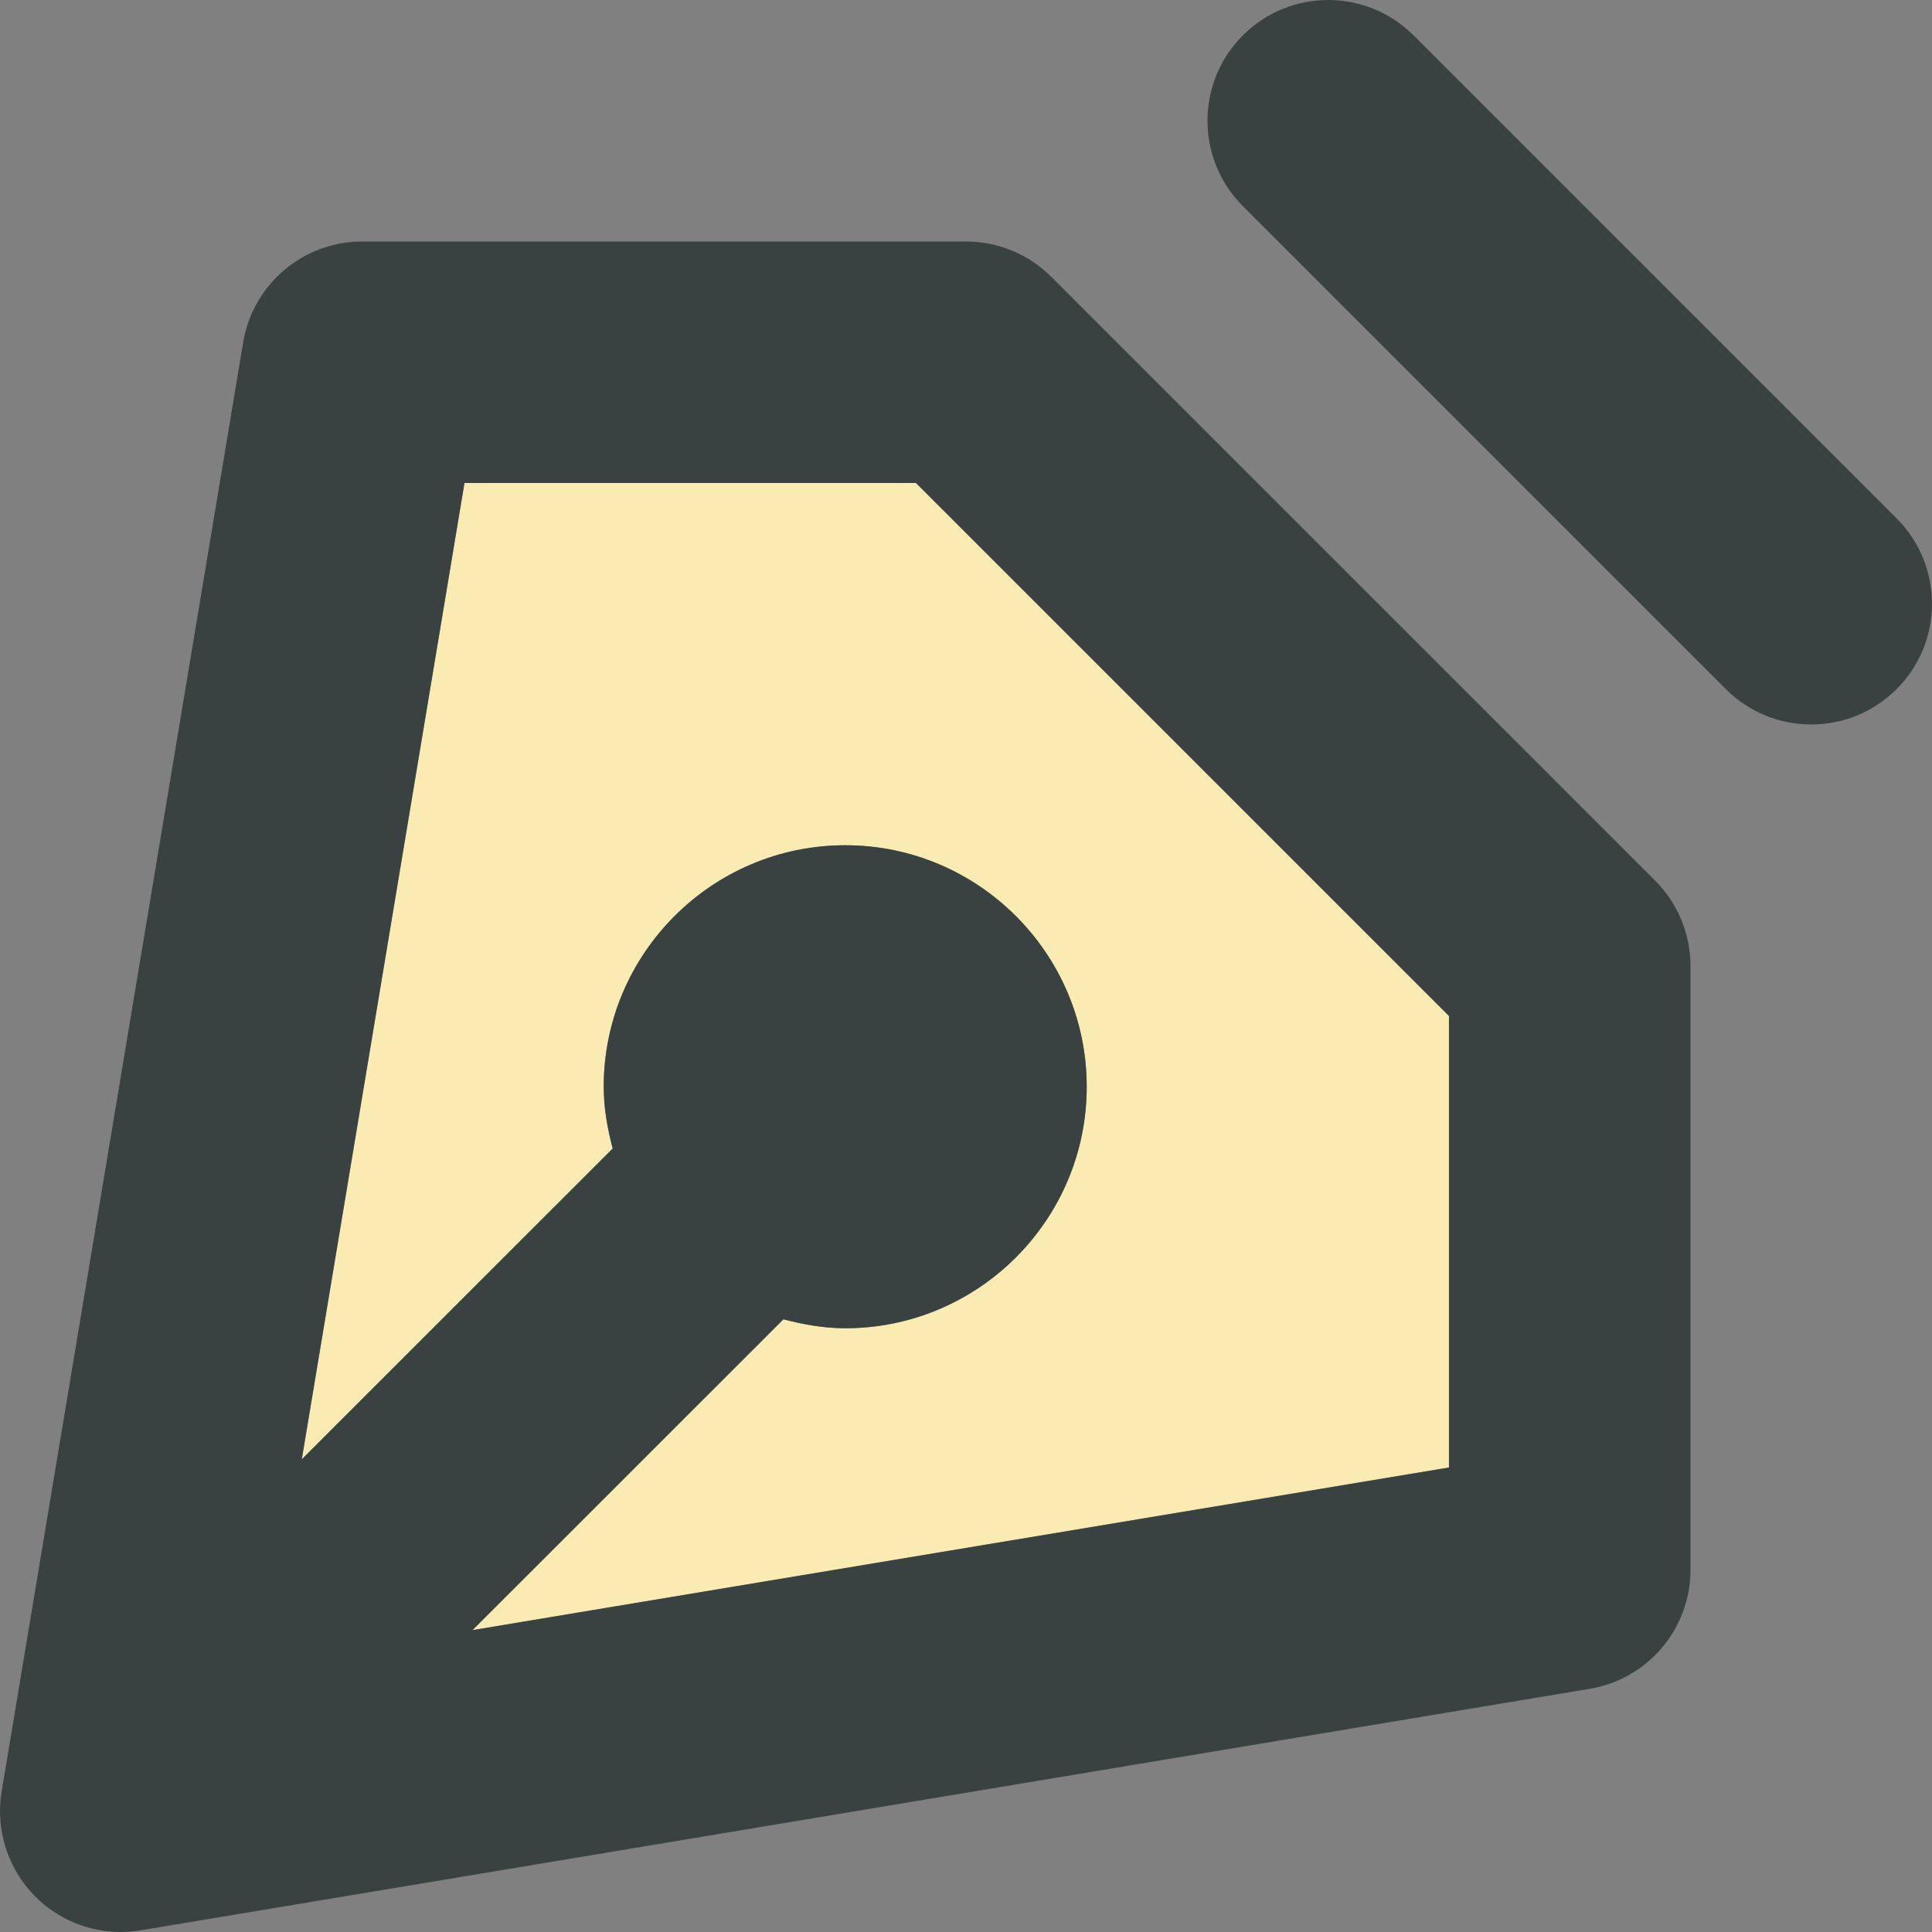 <?xml version="1.0" encoding="utf-8"?>

<!DOCTYPE svg PUBLIC "-//W3C//DTD SVG 1.0//EN" "http://www.w3.org/TR/2001/REC-SVG-20010904/DTD/svg10.dtd">
<!-- Скачано с сайта svg4.ru / Downloaded from svg4.ru -->
<svg version="1.0" id="Layer_1" xmlns="http://www.w3.org/2000/svg" xmlns:xlink="http://www.w3.org/1999/xlink" 
	 width="800px" height="800px" viewBox="0 0 64 64" enable-background="new 0 0 64 64" xml:space="preserve">
<rect x="0" y="0" width="64" height="64" fill="#808080" stroke="none"/>
<g>
	<path fill="#F9EBB2" d="M47.999,48.613L15.652,54l10.3-10.297C26.612,43.875,27.288,44,27.999,44c4.41,0,8-3.59,8-8s-3.59-8-8-8
		s-8,3.59-8,8c0,0.711,0.125,1.391,0.297,2.047l-10.3,10.297L15.386,16h14.957l17.656,17.656V48.613z"/>
	<path fill="#394240" d="M34.827,9.172C34.077,8.422,33.062,8,31.999,8H12c-1.957,0-3.625,1.414-3.945,3.344l-8,48
		c-0.211,1.273,0.203,2.57,1.117,3.484C1.929,63.586,2.949,64,4,64c0.219,0,0.438-0.02,0.656-0.055l48-8
		c1.93-0.32,3.344-1.988,3.344-3.945V32c0-1.062-0.422-2.078-1.172-2.828L34.827,9.172z M47.999,48.613L15.652,54l10.3-10.297
		C26.612,43.875,27.288,44,27.999,44c4.41,0,8-3.59,8-8s-3.59-8-8-8s-8,3.59-8,8c0,0.711,0.125,1.391,0.297,2.047l-10.3,10.297
		L15.386,16h14.957l17.656,17.656V48.613z"/>
	<path fill="#394240" d="M62.827,17.172l-16-16c-1.562-1.562-4.094-1.562-5.656,0s-1.562,4.094,0,5.656l16,16
		C57.952,23.609,58.976,24,59.999,24s2.047-0.391,2.828-1.172C64.39,21.266,64.39,18.734,62.827,17.172z"/>
</g>
</svg>